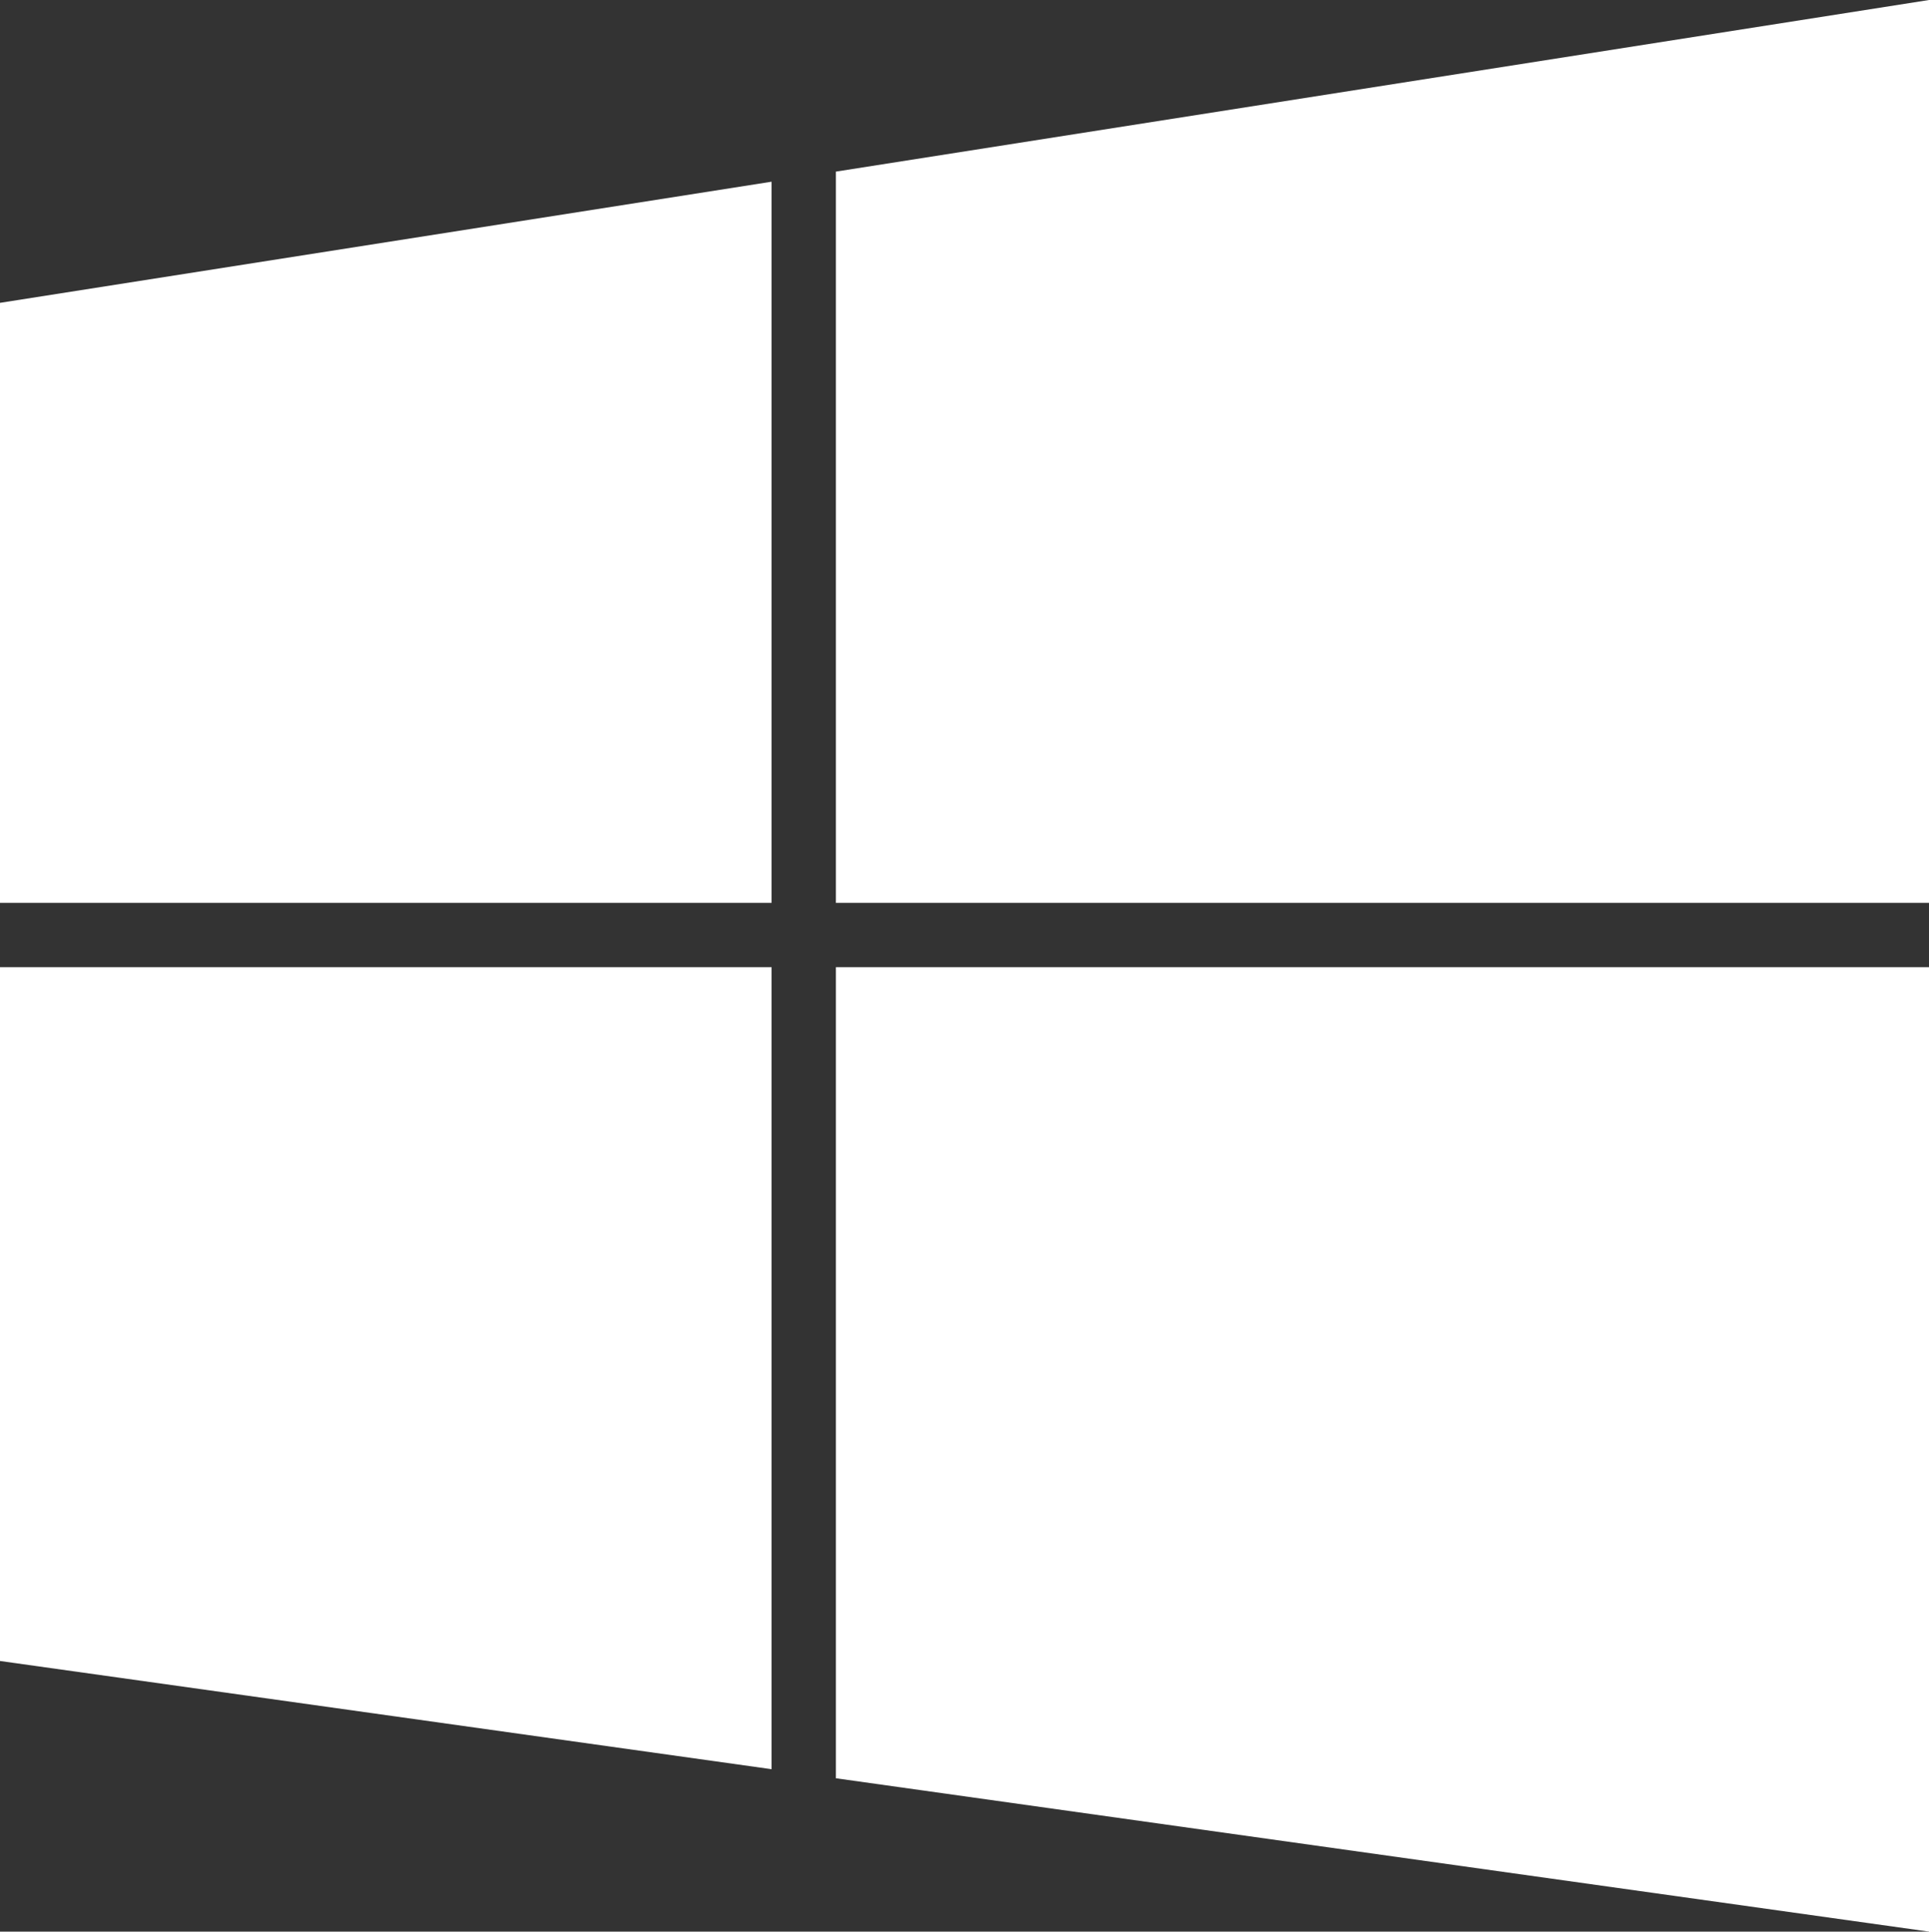 <?xml version="1.0" encoding="utf-8"?>
<!-- Generator: Adobe Illustrator 16.0.0, SVG Export Plug-In . SVG Version: 6.00 Build 0)  -->
<!DOCTYPE svg PUBLIC "-//W3C//DTD SVG 1.1 Basic//EN" "http://www.w3.org/Graphics/SVG/1.1/DTD/svg11-basic.dtd">
<svg version="1.1" baseProfile="basic" id="Layer_1"
	 xmlns="http://www.w3.org/2000/svg" xmlns:xlink="http://www.w3.org/1999/xlink" x="0px" y="0px" width="30px" height="30.042px"
	 viewBox="0 0 30 30.042" xml:space="preserve">
<rect x="0" y="0" width="30" height="30.042" fill="#333333" stroke="none"/>
<g>
	<polygon fill="#FFFFFF" points="13,14.042 30,14.042 30,0 13,2.669 	"/>
	<polygon fill="#FFFFFF" points="12,14.042 12,2.826 0,4.71 0,14.042 	"/>
	<polygon fill="#FFFFFF" points="13,15.042 13,27.657 30,30.042 30,15.042 	"/>
	<polygon fill="#FFFFFF" points="12,15.042 0,15.042 0,25.833 12,27.516 	"/>
</g>
</svg>
